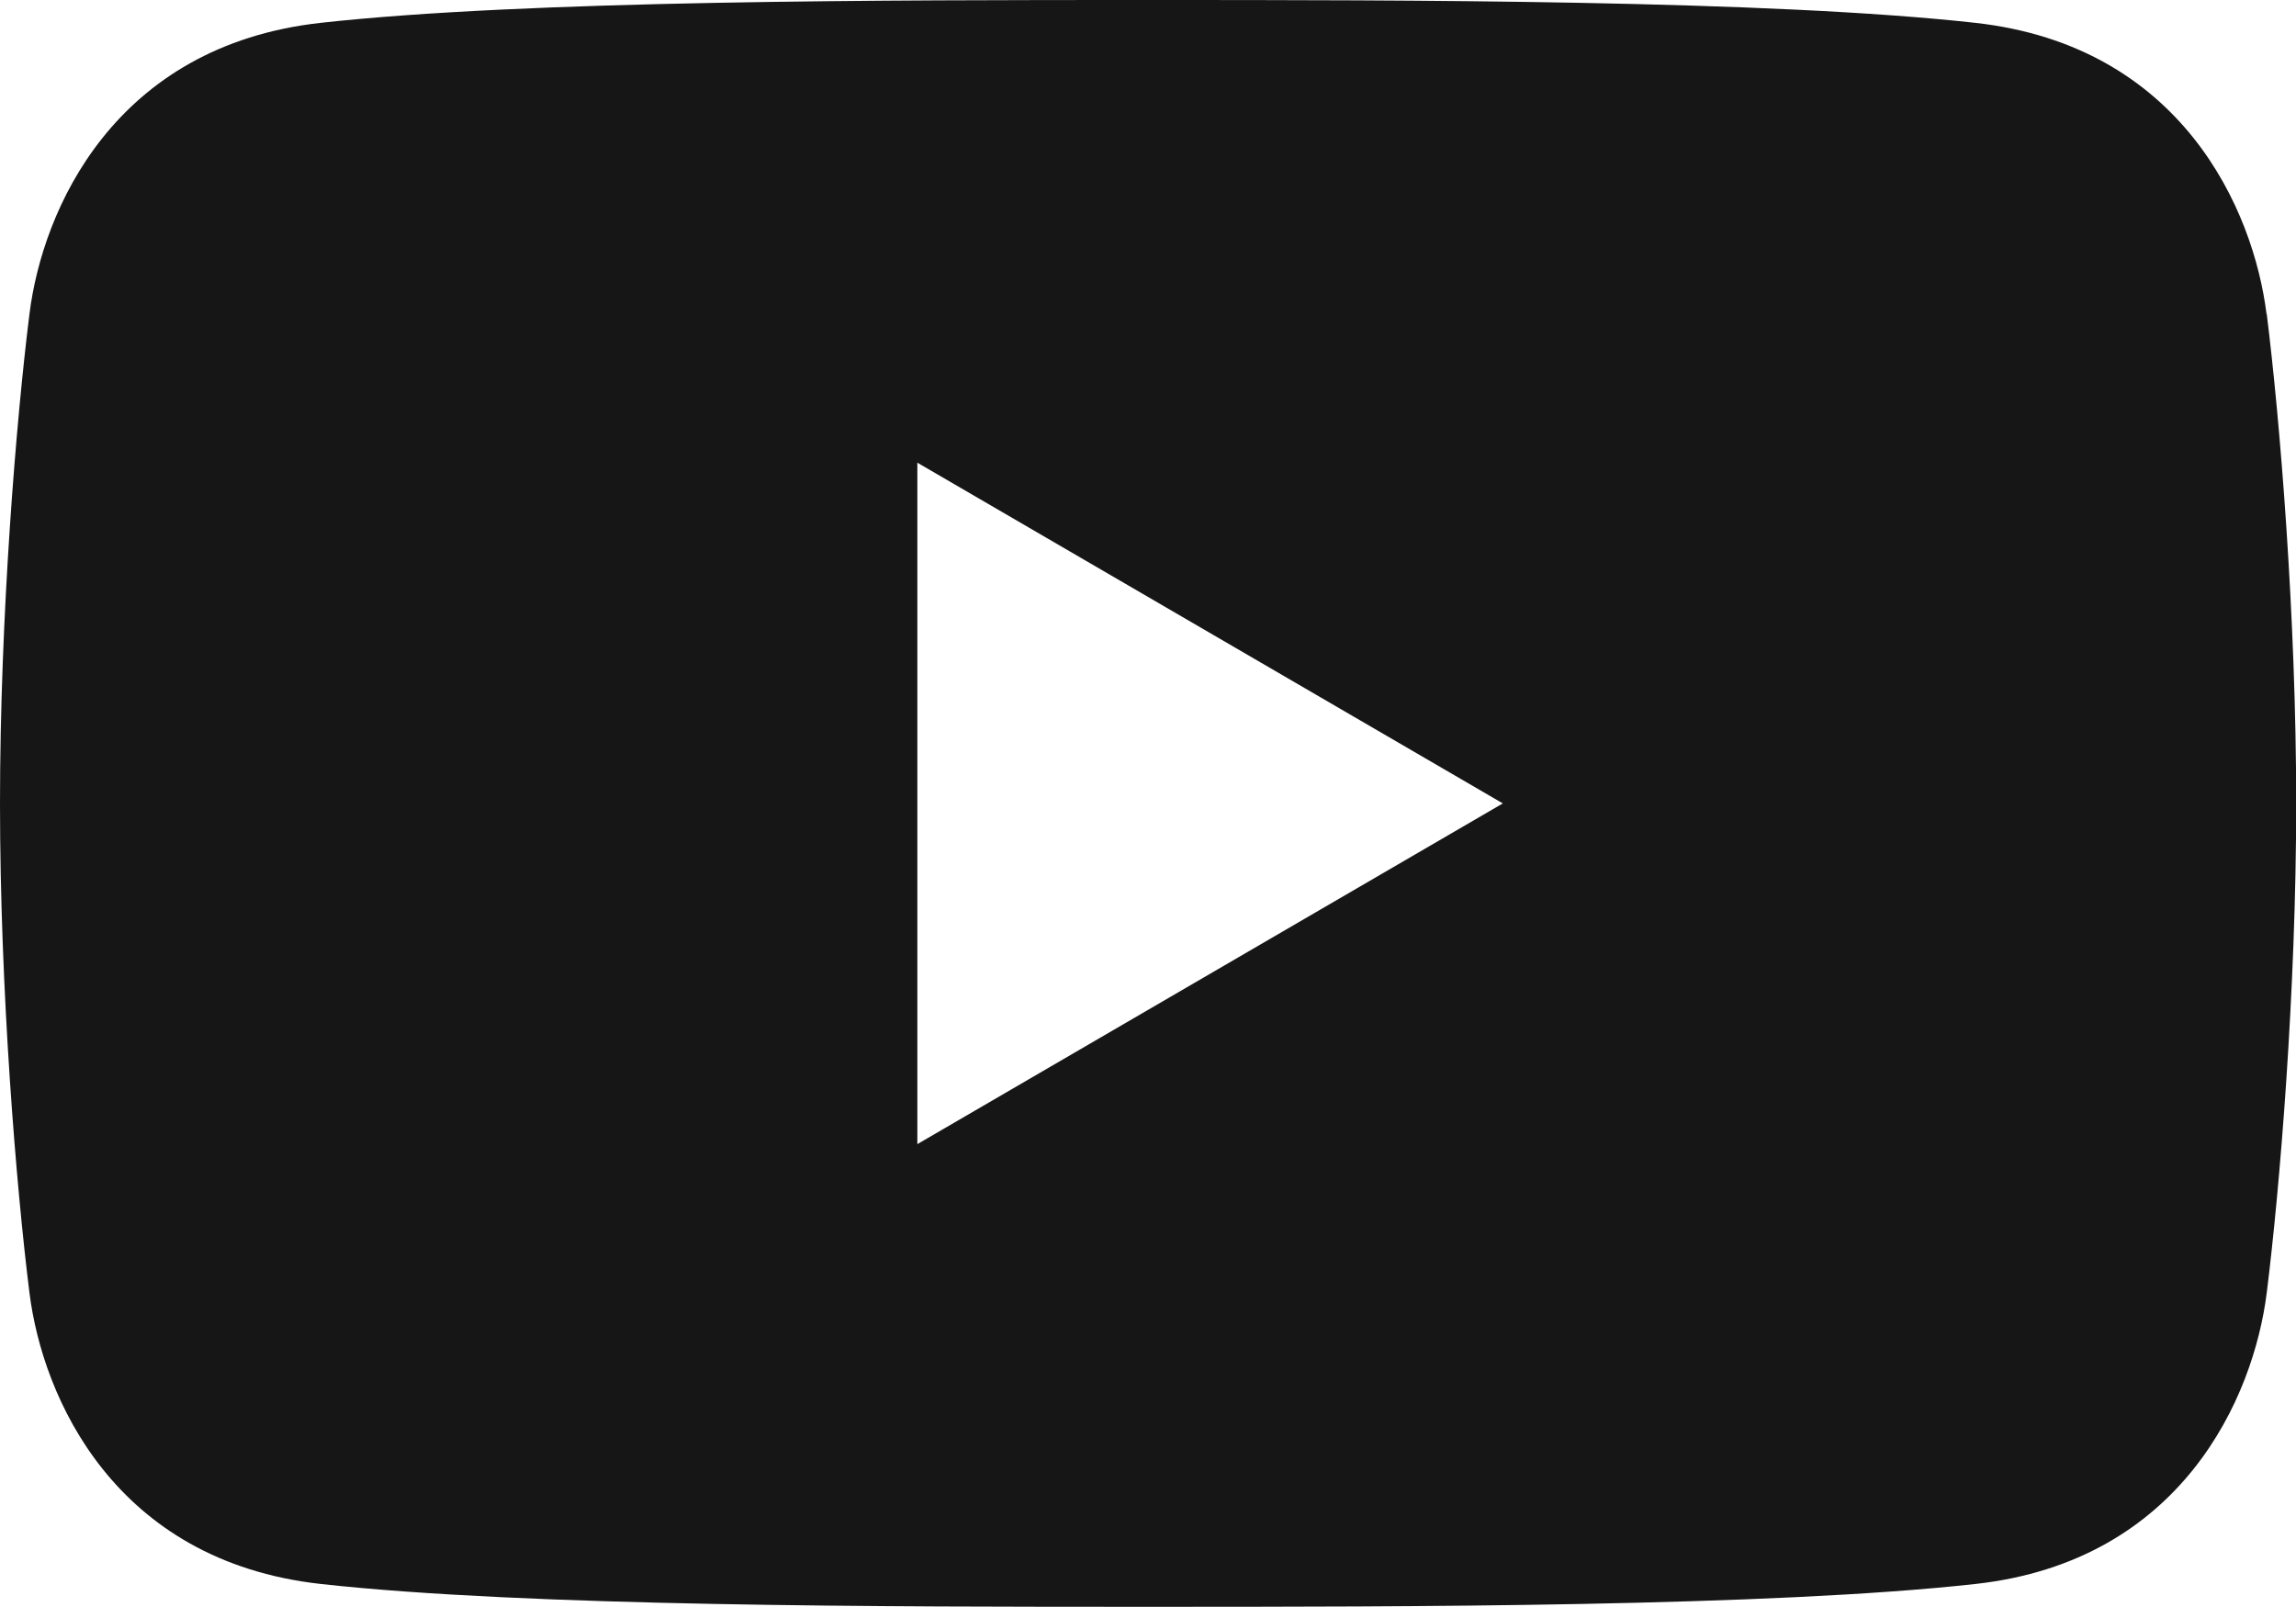 <?xml version="1.0" encoding="UTF-8"?>
<svg id="_レイヤー_2" data-name="レイヤー_2" xmlns="http://www.w3.org/2000/svg" width="24" height="16.799" viewBox="0 0 24 16.799">
  <defs>
    <style>
      .cls-1 {
        fill: #161616;
      }
    </style>
  </defs>
  <g id="_デザイン" data-name="デザイン">
    <path class="cls-1" d="M23.692,3.282c-.137-1.094-.889-2.803-3.043-3.043-2.154-.239-5.949-.239-8.65-.239S5.504,0,3.35.239C1.197.479.444,2.188.308,3.282c-.137,1.094-.308,3.158-.308,5.117s.171,4.023.308,5.117c.137,1.094.889,2.803,3.043,3.043,2.154.239,5.949.239,8.65.239s6.496,0,8.65-.239c2.154-.239,2.906-1.949,3.043-3.043.137-1.094.308-3.158.308-5.117s-.171-4.023-.308-5.117ZM9.589,11.962v-7.125l6.12,3.562-6.12,3.562Z"/>
  </g>
</svg>